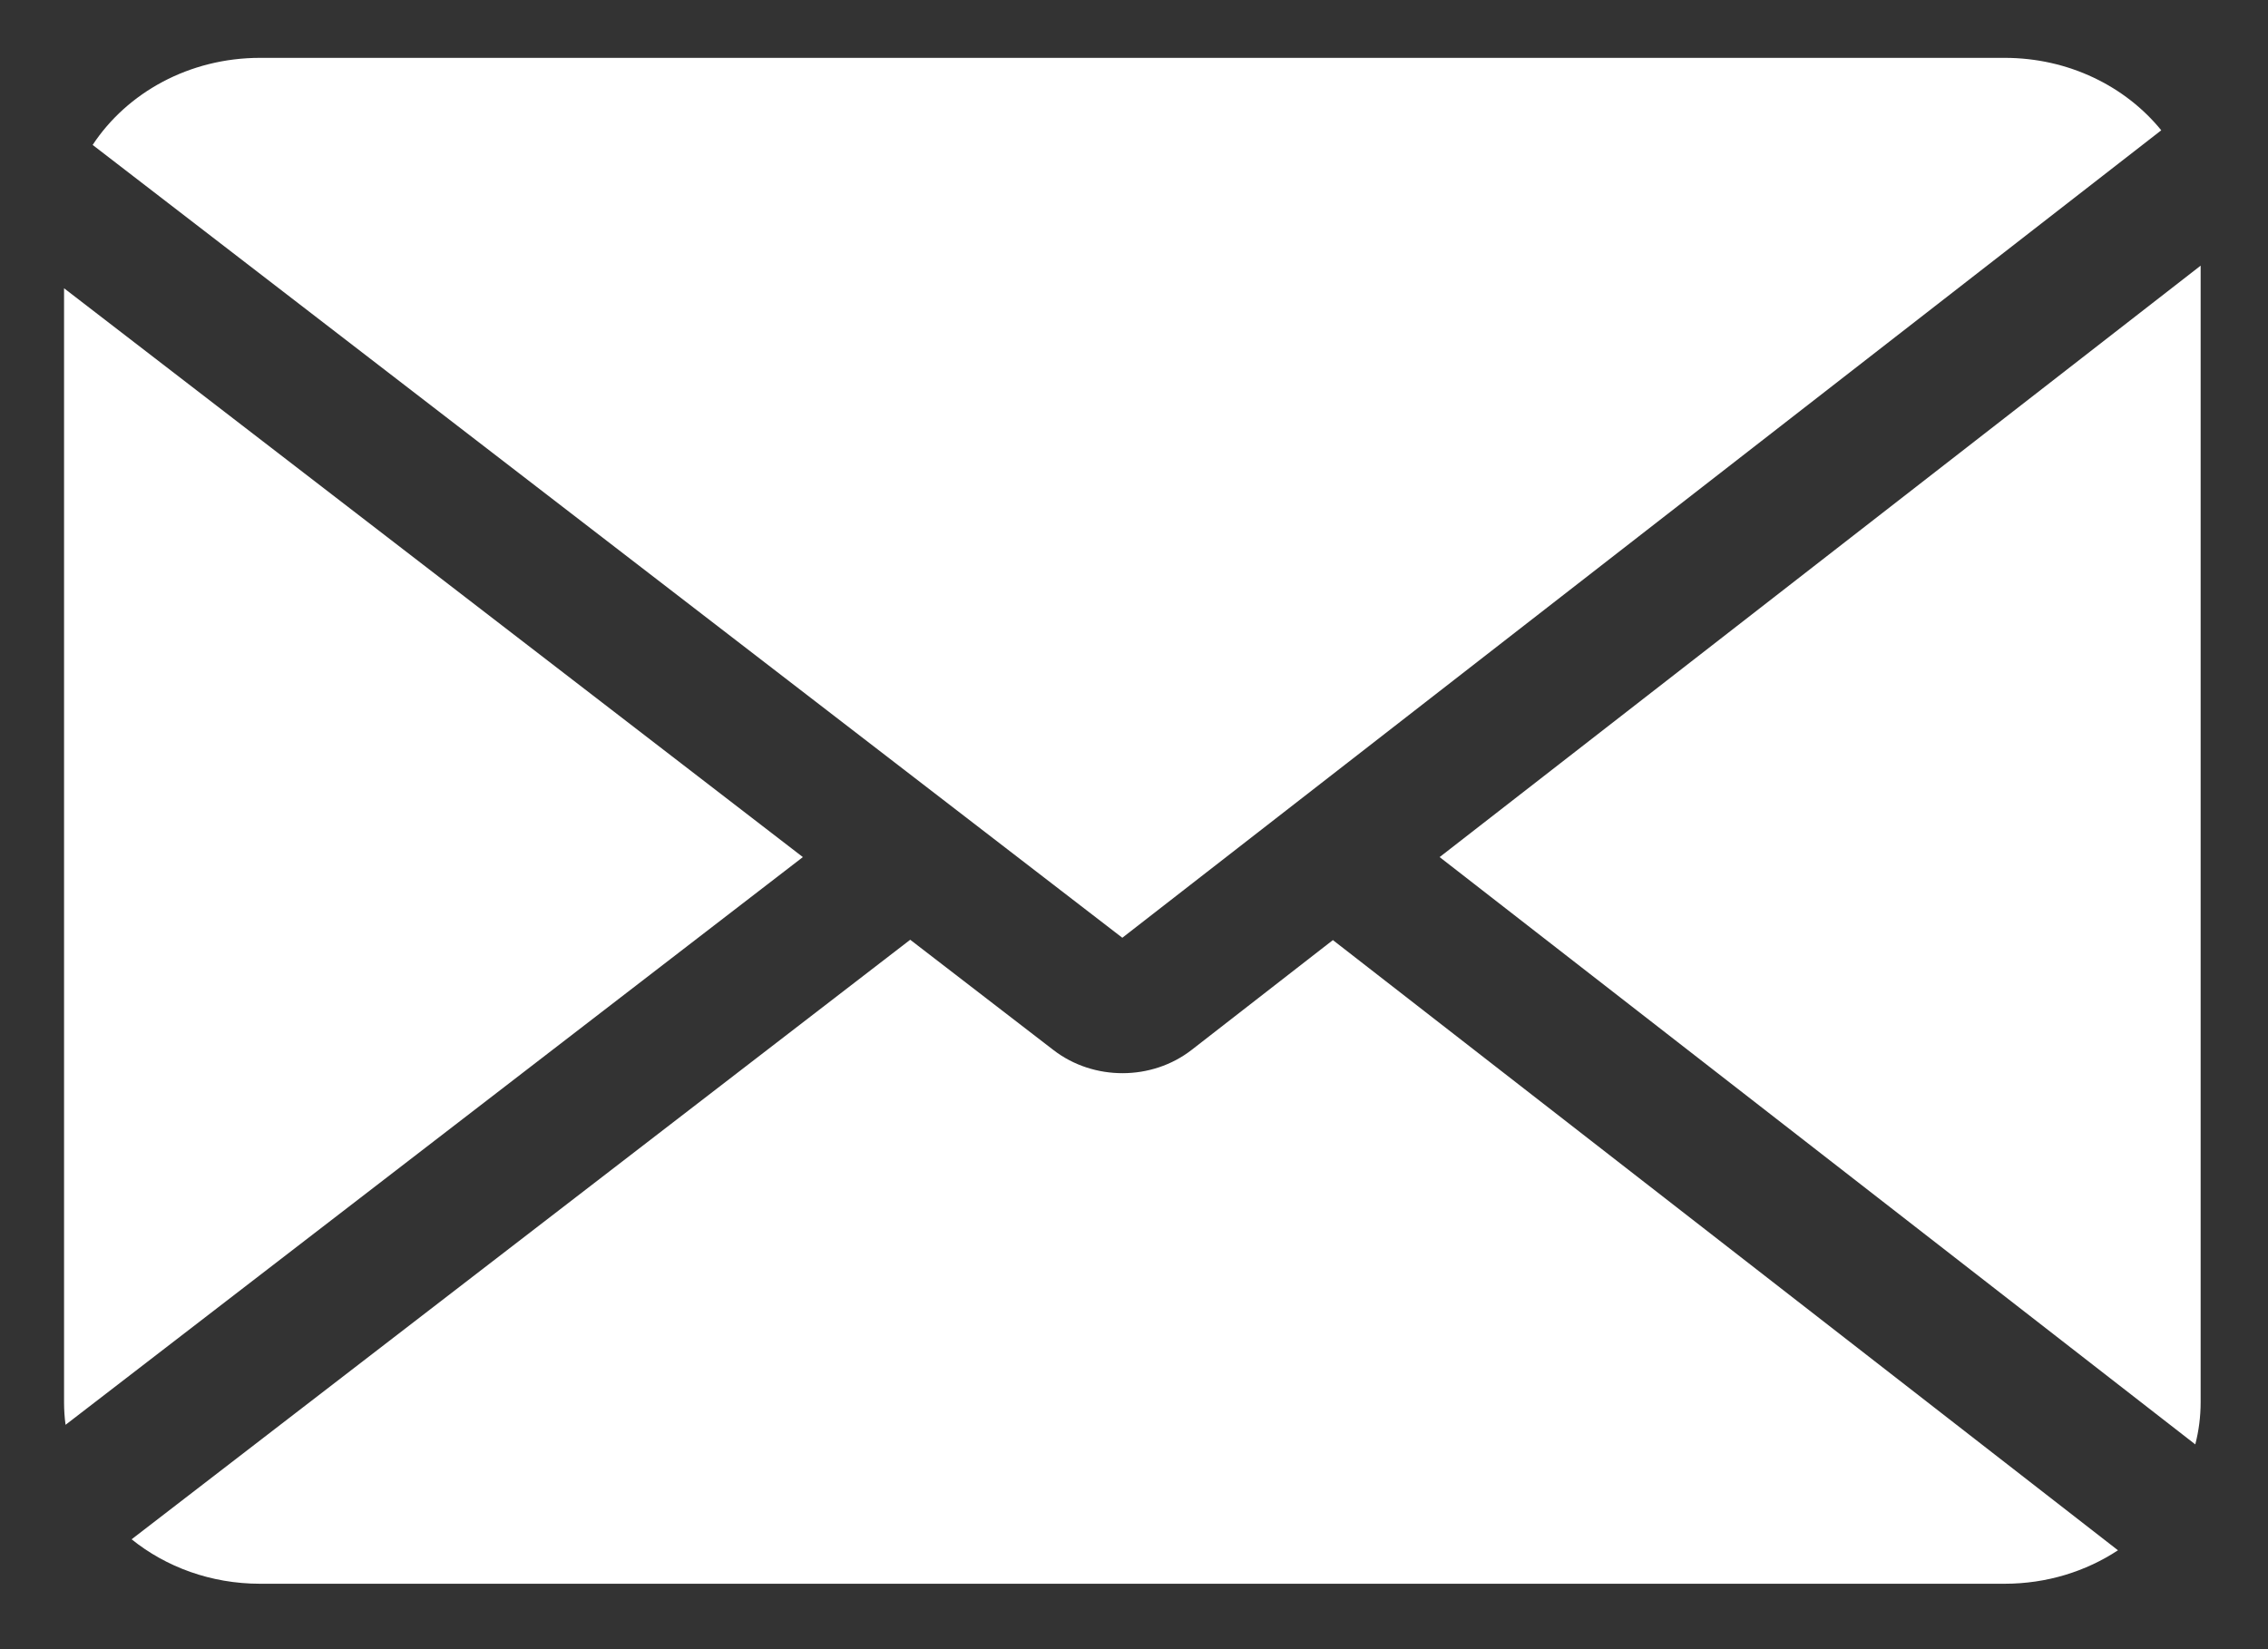 <svg width="33" height="24" viewBox="0 0 33 24" fill="none" xmlns="http://www.w3.org/2000/svg">
<rect x="0" y="0" width="33" height="24" fill="#333333" stroke="none"/>
<path fill-rule="evenodd" clip-rule="evenodd" d="M29.168 0.842C30.099 0.842 30.927 1.256 31.447 1.896L16.33 13.647L1.348 2.109C1.849 1.349 2.752 0.842 3.784 0.842H29.168ZM0.932 20.404V4.195L11.682 12.473L0.954 20.735C0.939 20.627 0.932 20.516 0.932 20.404ZM1.915 22.401C2.415 22.804 3.069 23.048 3.784 23.048H29.168C29.782 23.048 30.351 22.868 30.817 22.561L19.394 13.681L17.34 15.278C16.759 15.73 15.912 15.731 15.329 15.282L13.244 13.676L1.915 22.401ZM20.947 12.473L31.942 21.02C31.993 20.823 32.02 20.616 32.02 20.404V3.866L20.947 12.473Z" fill="white"/>
</svg>
